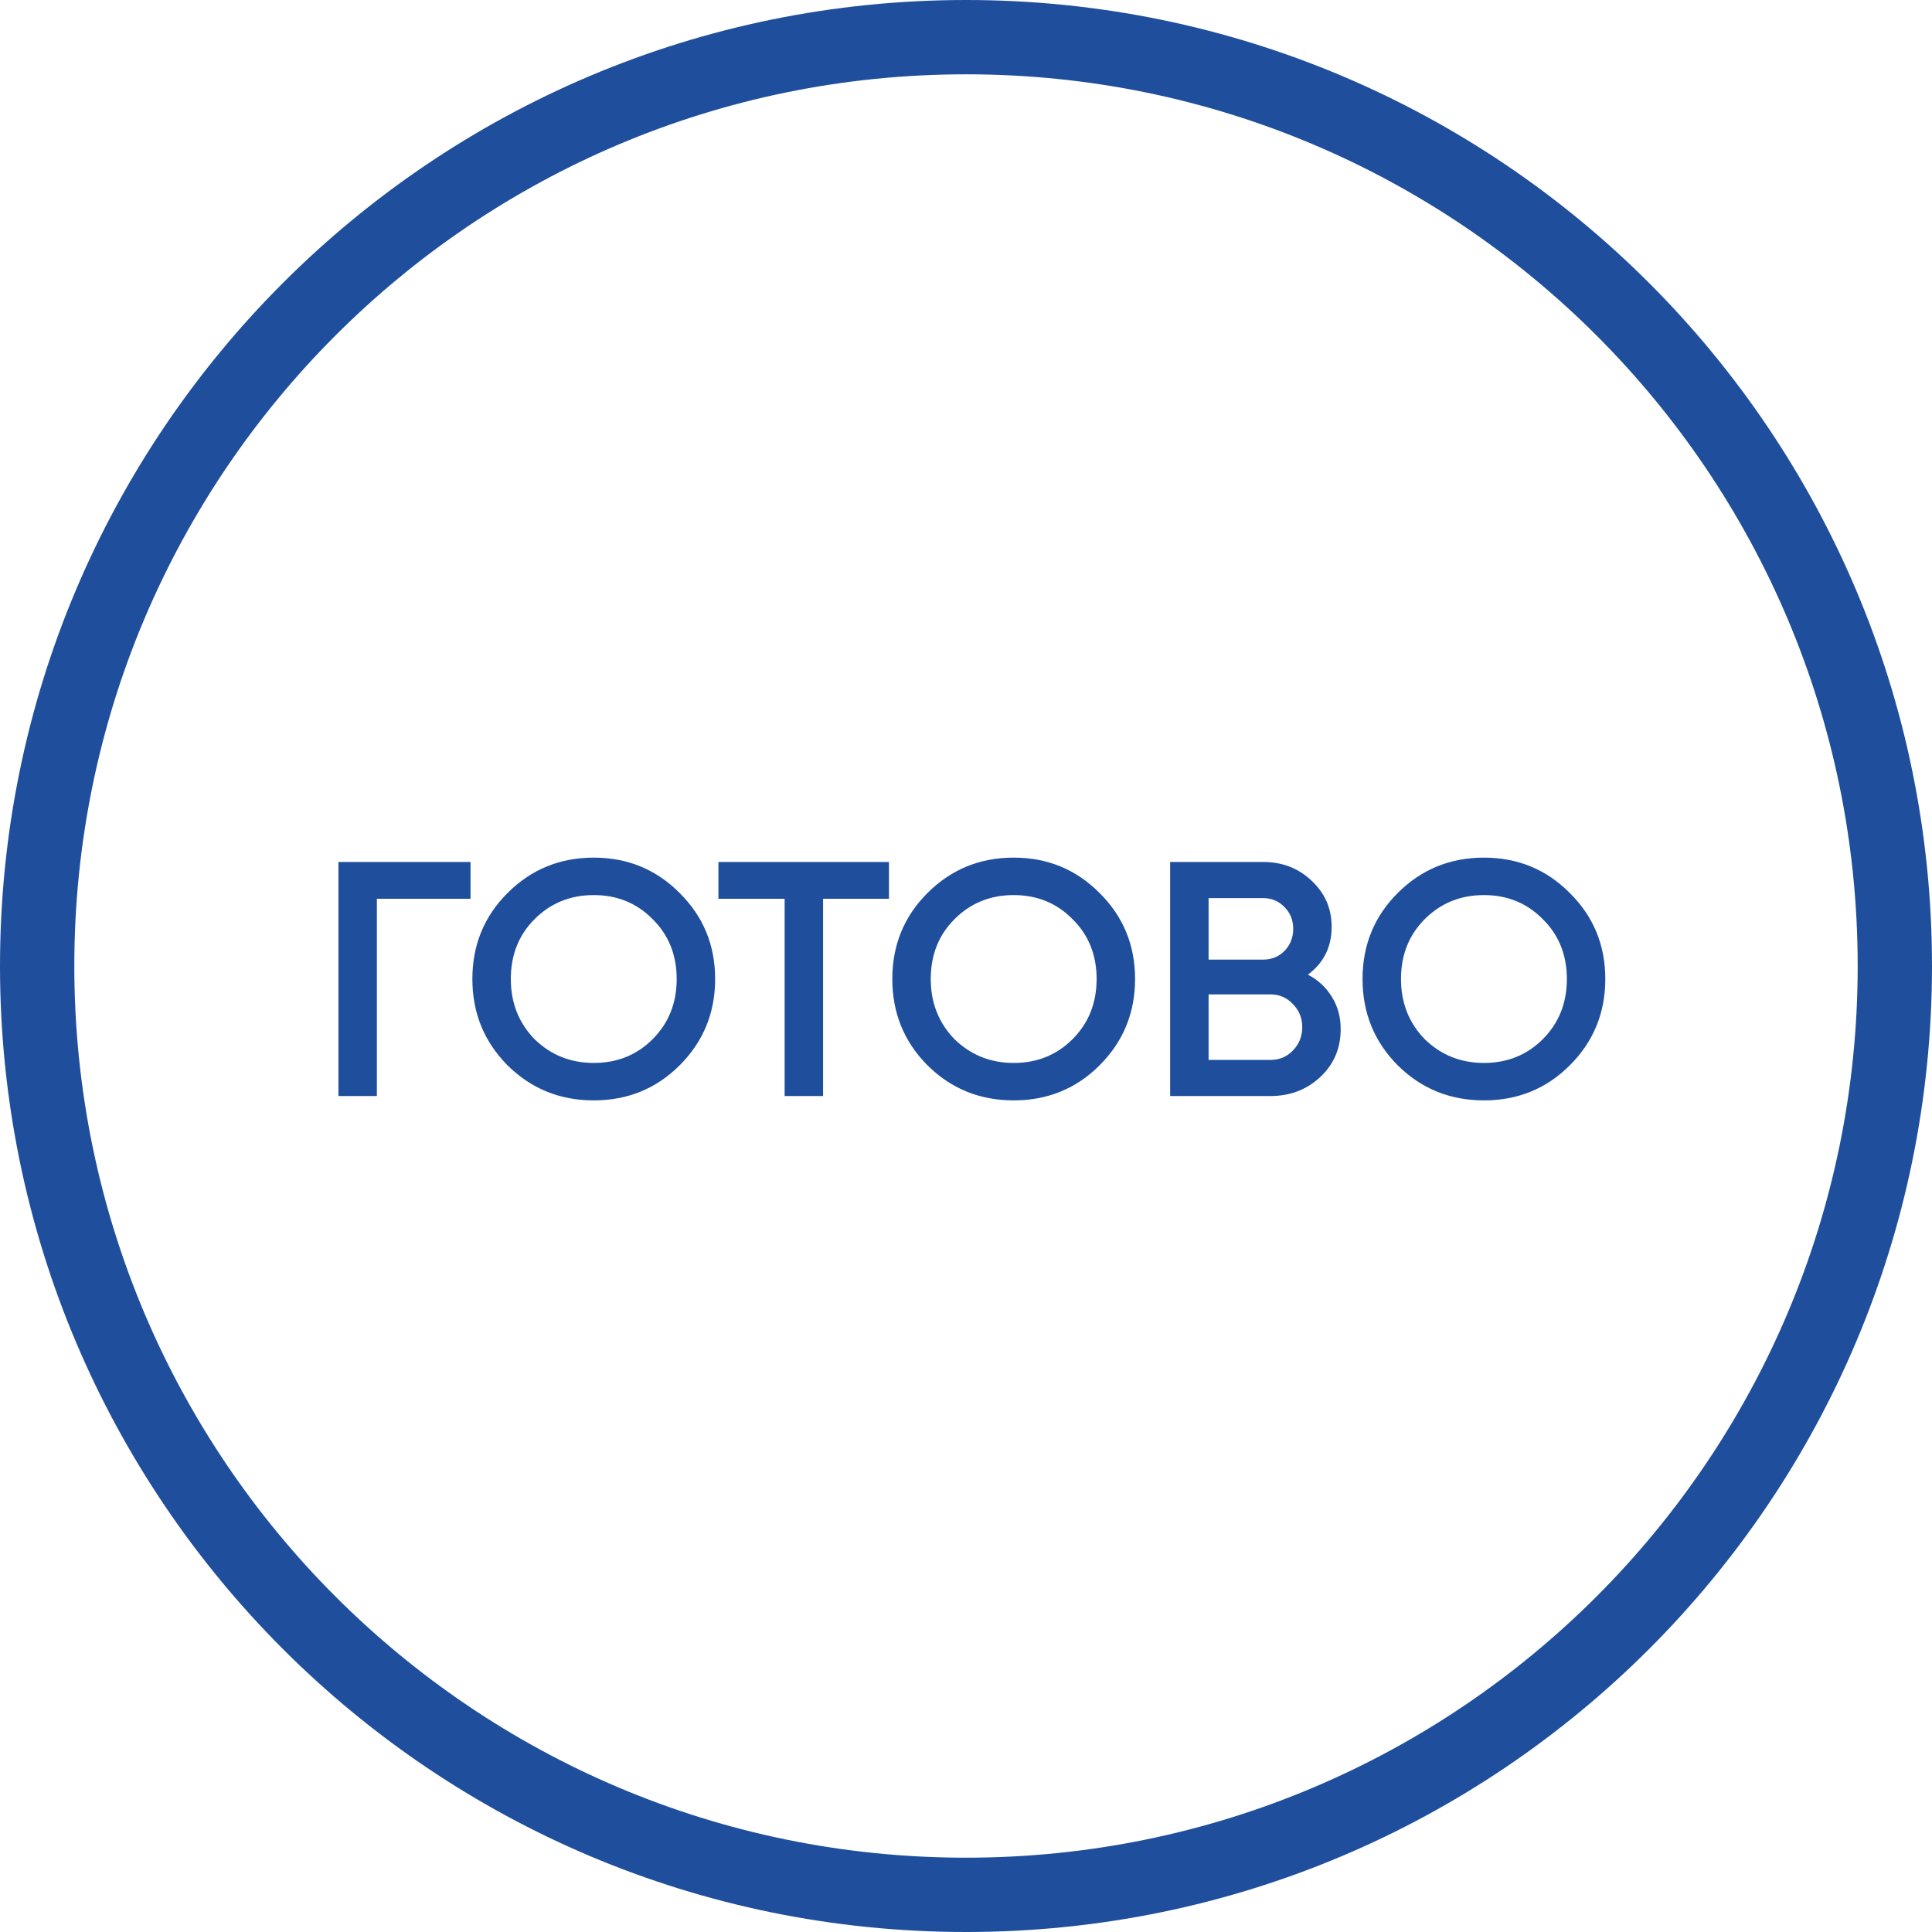 <?xml version="1.0" encoding="UTF-8"?> <svg xmlns="http://www.w3.org/2000/svg" width="104" height="104" viewBox="0 0 104 104" fill="none"><g clip-path="url(#clip0_13_47)"><path d="M52 102C79.614 102 102 79.614 102 52C102 24.386 79.614 2 52 2C24.386 2 2 24.386 2 52C2 79.614 24.386 102 52 102Z" stroke="#1F4F9C" stroke-width="4"></path><path d="M18.218 46.4H25.328V48.38H20.288V59H18.218V46.4ZM36.588 57.344C35.328 58.604 33.786 59.234 31.962 59.234C30.138 59.234 28.59 58.604 27.318 57.344C26.058 56.072 25.428 54.524 25.428 52.7C25.428 50.876 26.058 49.334 27.318 48.074C28.59 46.802 30.138 46.166 31.962 46.166C33.786 46.166 35.328 46.802 36.588 48.074C37.86 49.334 38.496 50.876 38.496 52.7C38.496 54.524 37.86 56.072 36.588 57.344ZM28.776 55.94C29.652 56.792 30.714 57.218 31.962 57.218C33.222 57.218 34.278 56.792 35.13 55.94C35.994 55.076 36.426 53.996 36.426 52.7C36.426 51.404 35.994 50.33 35.13 49.478C34.278 48.614 33.222 48.182 31.962 48.182C30.702 48.182 29.64 48.614 28.776 49.478C27.924 50.33 27.498 51.404 27.498 52.7C27.498 53.984 27.924 55.064 28.776 55.94ZM38.673 46.4H47.853V48.38H44.307V59H42.237V48.38H38.673V46.4ZM59.193 57.344C57.933 58.604 56.391 59.234 54.567 59.234C52.743 59.234 51.195 58.604 49.923 57.344C48.663 56.072 48.033 54.524 48.033 52.7C48.033 50.876 48.663 49.334 49.923 48.074C51.195 46.802 52.743 46.166 54.567 46.166C56.391 46.166 57.933 46.802 59.193 48.074C60.465 49.334 61.101 50.876 61.101 52.7C61.101 54.524 60.465 56.072 59.193 57.344ZM51.381 55.94C52.257 56.792 53.319 57.218 54.567 57.218C55.827 57.218 56.883 56.792 57.735 55.94C58.599 55.076 59.031 53.996 59.031 52.7C59.031 51.404 58.599 50.33 57.735 49.478C56.883 48.614 55.827 48.182 54.567 48.182C53.307 48.182 52.245 48.614 51.381 49.478C50.529 50.33 50.103 51.404 50.103 52.7C50.103 53.984 50.529 55.064 51.381 55.94ZM70.406 52.466C70.957 52.754 71.389 53.156 71.701 53.672C72.013 54.176 72.169 54.752 72.169 55.4C72.169 56.432 71.803 57.29 71.072 57.974C70.34 58.658 69.445 59 68.389 59H62.989V46.4H67.993C69.025 46.4 69.895 46.736 70.603 47.408C71.323 48.08 71.683 48.908 71.683 49.892C71.683 50.972 71.257 51.83 70.406 52.466ZM67.993 48.344H65.059V51.656H67.993C68.45 51.656 68.834 51.5 69.145 51.188C69.457 50.864 69.614 50.468 69.614 50C69.614 49.532 69.457 49.142 69.145 48.83C68.834 48.506 68.45 48.344 67.993 48.344ZM65.059 57.056H68.389C68.87 57.056 69.272 56.888 69.596 56.552C69.931 56.204 70.1 55.784 70.1 55.292C70.1 54.8 69.931 54.386 69.596 54.05C69.272 53.702 68.87 53.528 68.389 53.528H65.059V57.056ZM84.506 57.344C83.246 58.604 81.704 59.234 79.88 59.234C78.056 59.234 76.508 58.604 75.236 57.344C73.976 56.072 73.346 54.524 73.346 52.7C73.346 50.876 73.976 49.334 75.236 48.074C76.508 46.802 78.056 46.166 79.88 46.166C81.704 46.166 83.246 46.802 84.506 48.074C85.778 49.334 86.414 50.876 86.414 52.7C86.414 54.524 85.778 56.072 84.506 57.344ZM76.694 55.94C77.57 56.792 78.632 57.218 79.88 57.218C81.14 57.218 82.196 56.792 83.048 55.94C83.912 55.076 84.344 53.996 84.344 52.7C84.344 51.404 83.912 50.33 83.048 49.478C82.196 48.614 81.14 48.182 79.88 48.182C78.62 48.182 77.558 48.614 76.694 49.478C75.842 50.33 75.416 51.404 75.416 52.7C75.416 53.984 75.842 55.064 76.694 55.94Z" fill="#1F4F9C"></path></g><defs><clipPath id="clip0_13_47"><rect width="104" height="104" fill="white"></rect></clipPath></defs></svg> 